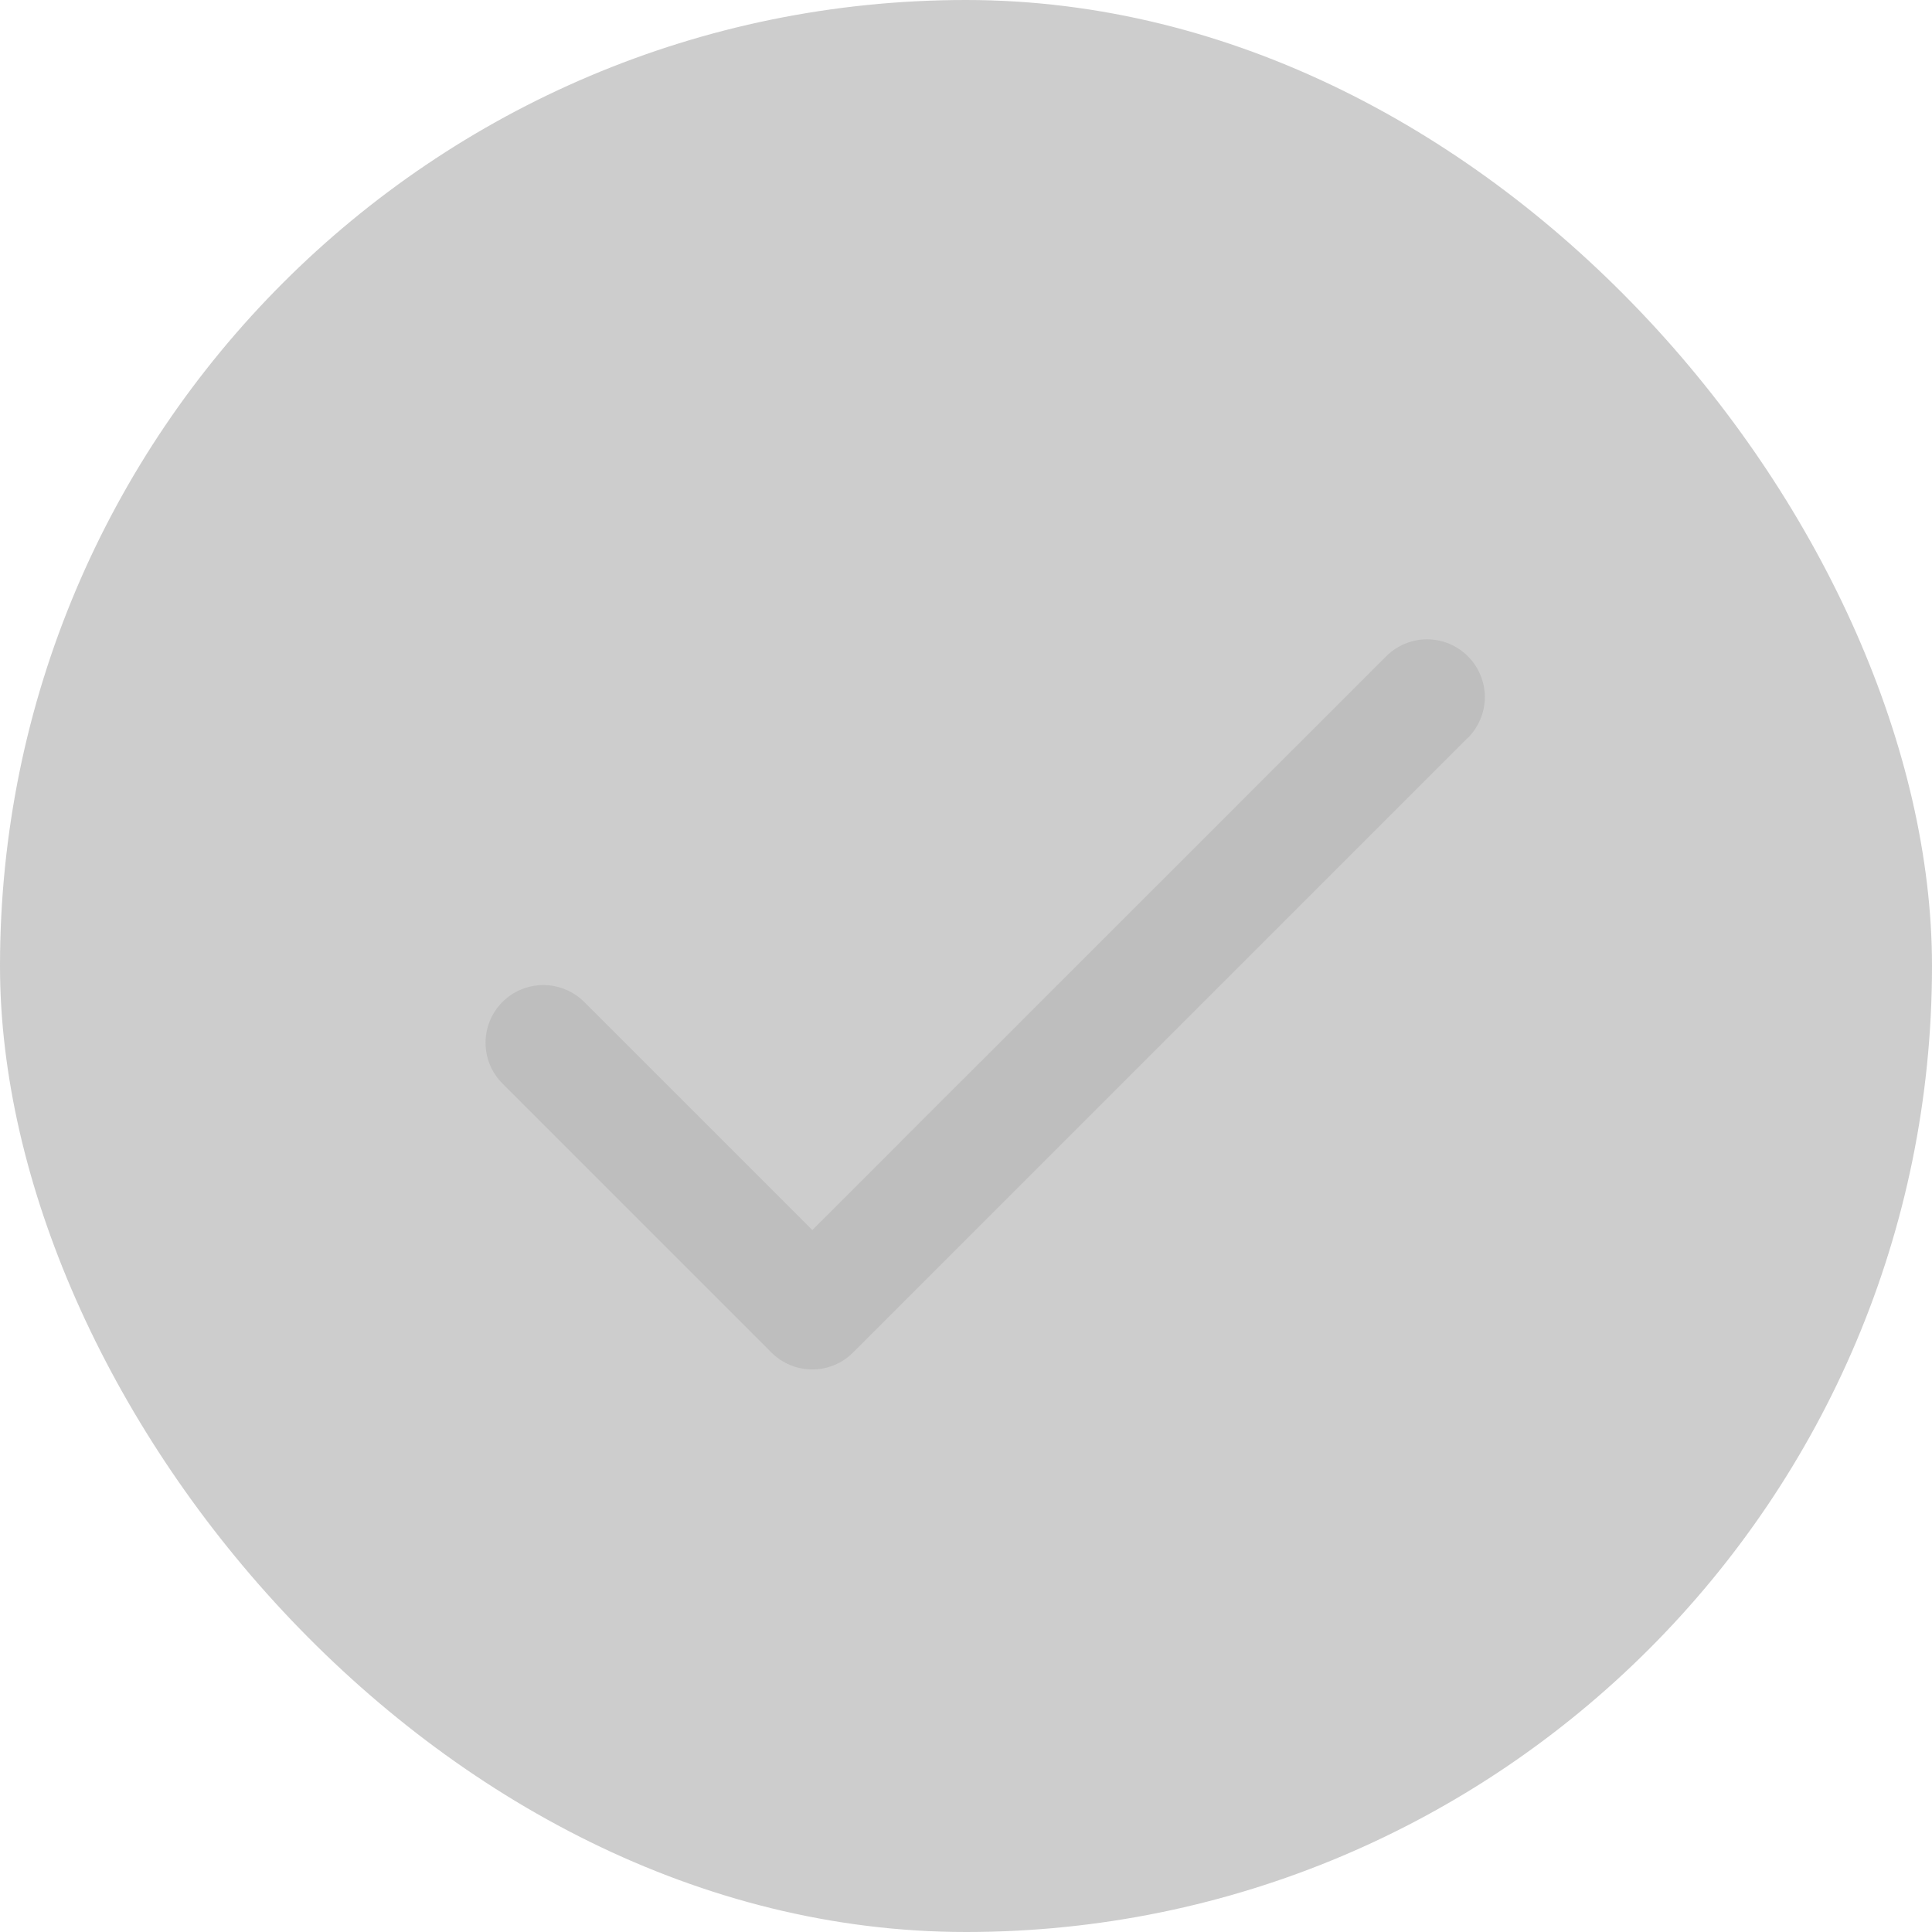 <svg width="22" height="22" viewBox="0 0 22 22" fill="none" xmlns="http://www.w3.org/2000/svg">
<rect width="22" height="22" rx="11" fill="#595959" fill-opacity="0.3"/>
<path d="M16.714 8.401L9.714 15.401C9.653 15.463 9.581 15.511 9.501 15.544C9.421 15.577 9.336 15.594 9.249 15.594C9.163 15.594 9.077 15.577 8.998 15.544C8.918 15.511 8.845 15.463 8.784 15.401L5.722 12.339C5.661 12.278 5.612 12.205 5.579 12.126C5.546 12.046 5.529 11.96 5.529 11.874C5.529 11.788 5.546 11.702 5.579 11.623C5.612 11.543 5.661 11.47 5.722 11.409C5.783 11.348 5.855 11.3 5.935 11.267C6.015 11.234 6.1 11.217 6.187 11.217C6.273 11.217 6.359 11.234 6.438 11.267C6.518 11.3 6.59 11.348 6.652 11.409L9.25 14.007L15.785 7.473C15.909 7.35 16.076 7.28 16.25 7.28C16.425 7.28 16.592 7.35 16.715 7.473C16.838 7.596 16.908 7.763 16.908 7.938C16.908 8.112 16.838 8.279 16.715 8.403L16.714 8.401Z" fill="#BEBEBE"/>
</svg>
